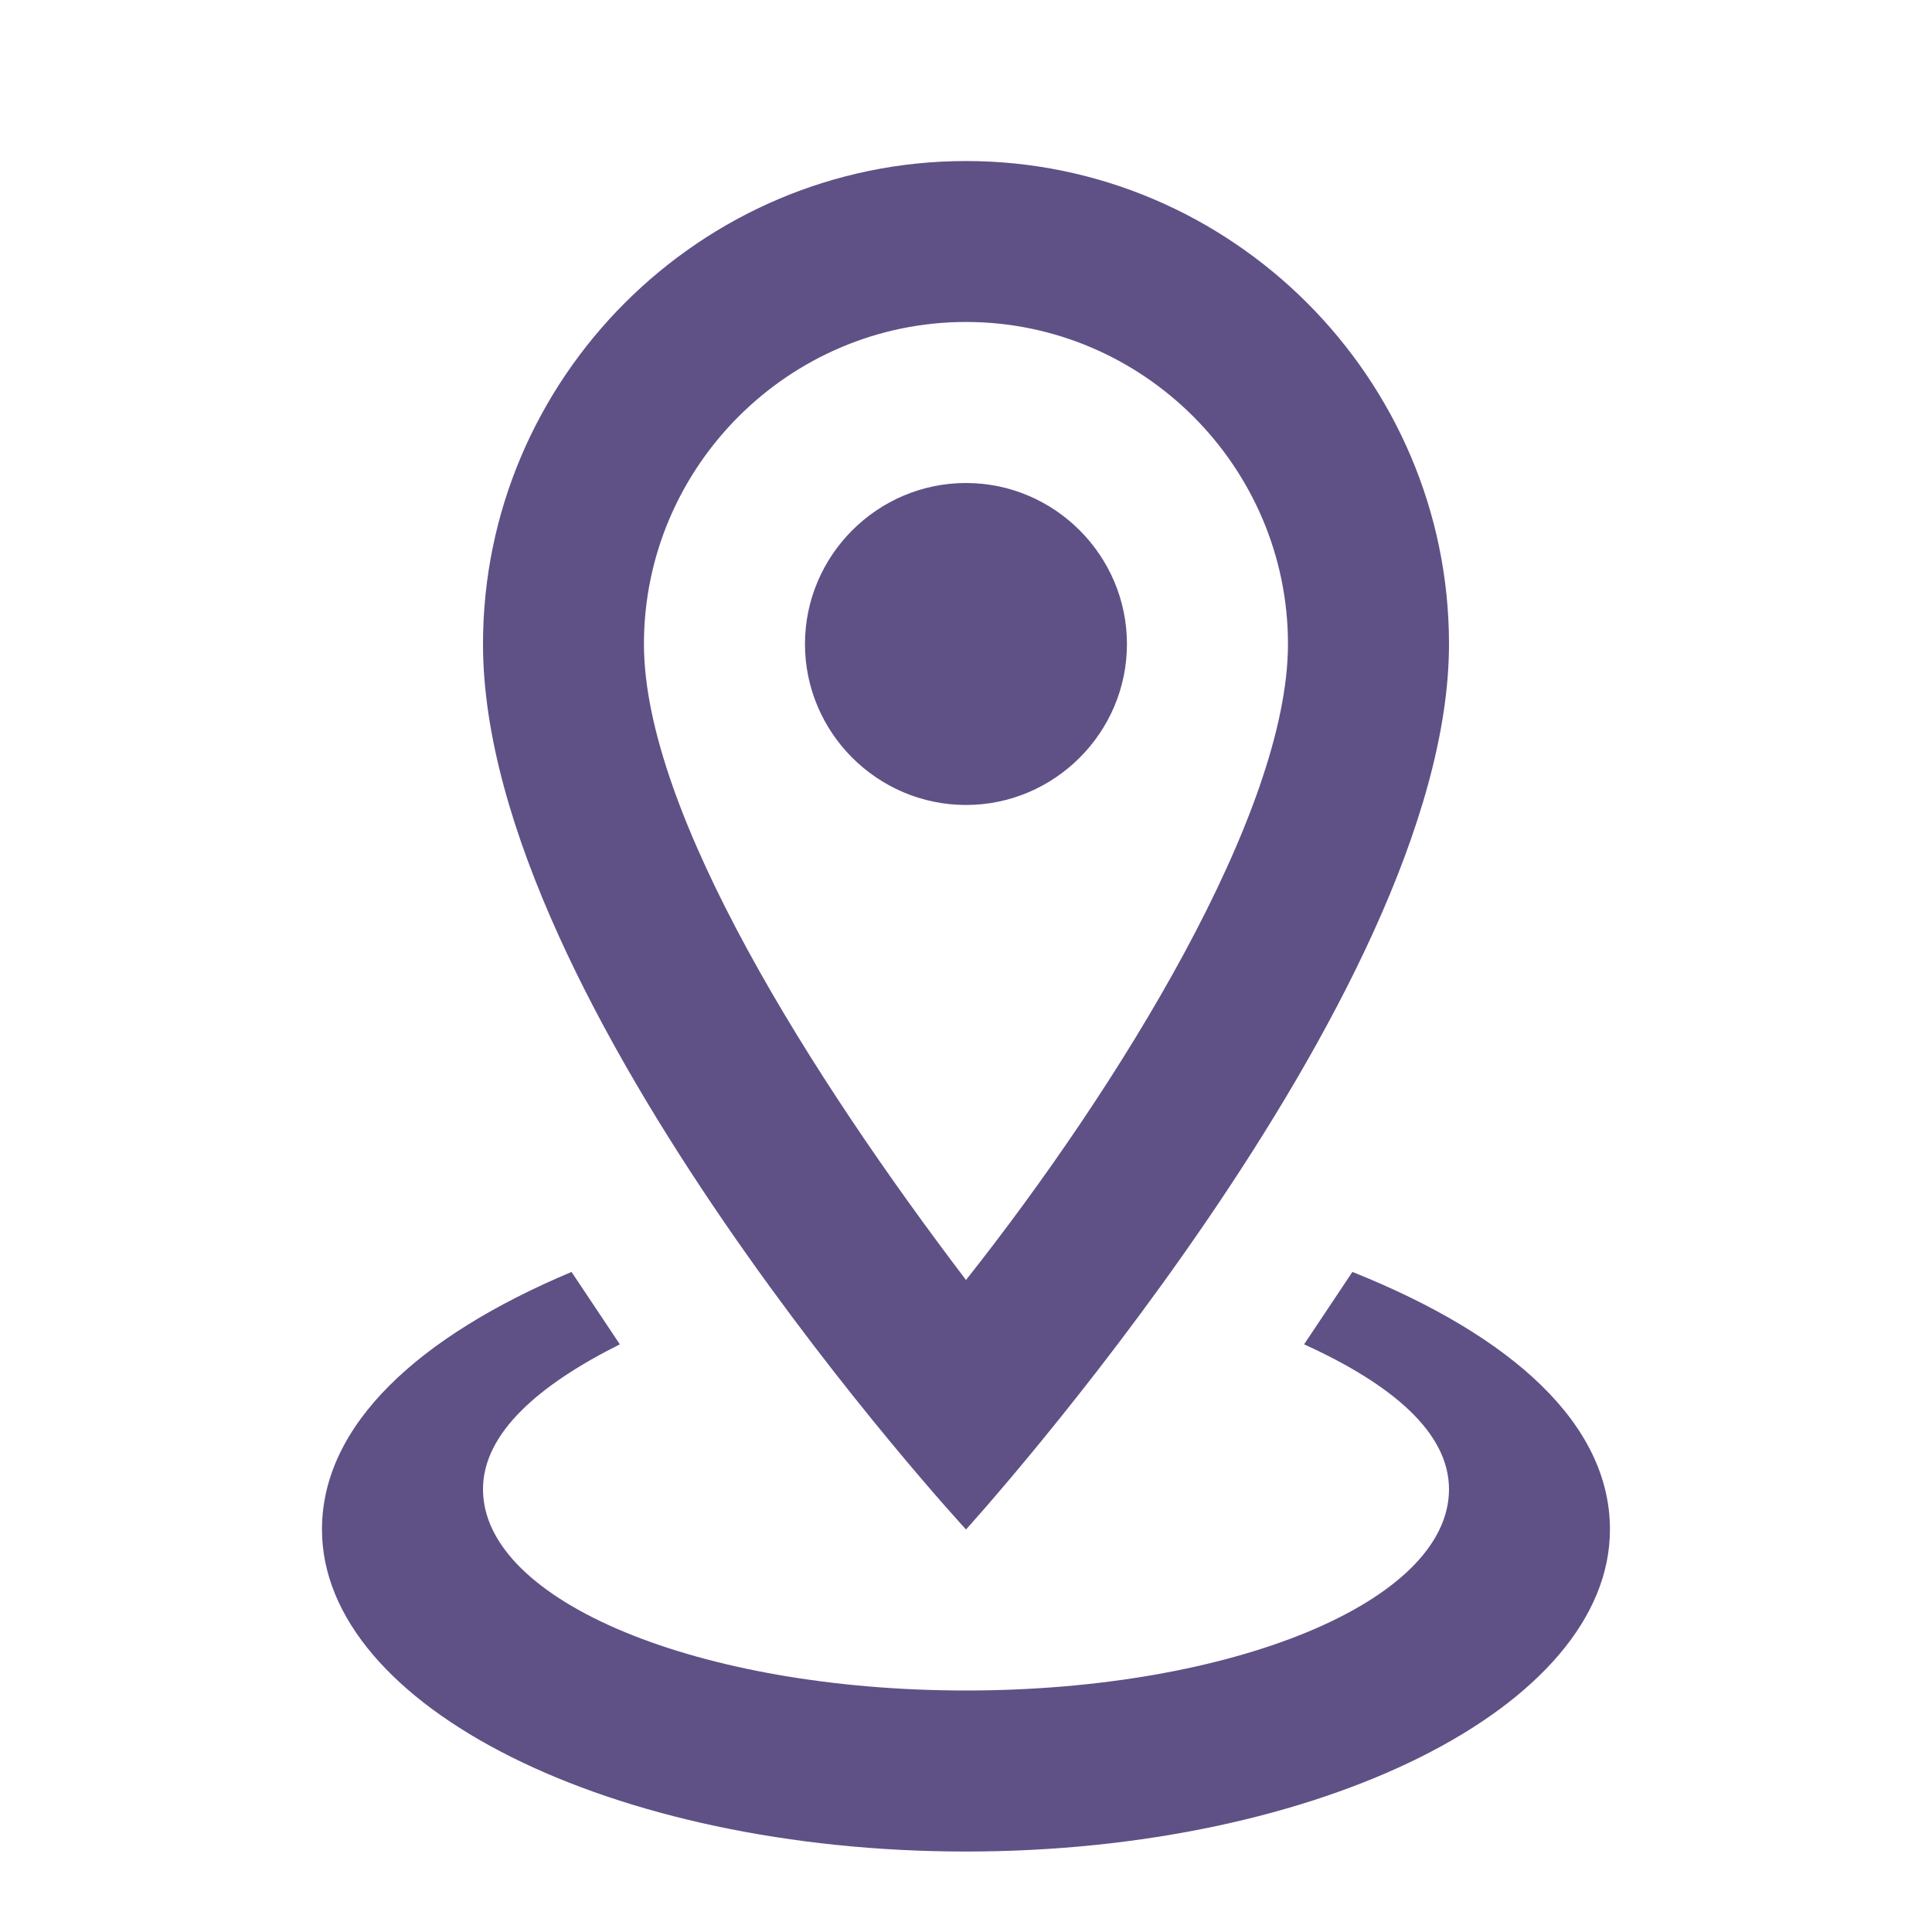 <svg width="23" height="23" viewBox="0 0 23 23" fill="none" xmlns="http://www.w3.org/2000/svg">
<path d="M11.5 3.833C13.608 3.833 15.333 5.558 15.333 7.667C15.333 9.679 13.32 12.938 11.5 15.238C9.679 12.842 7.666 9.679 7.666 7.667C7.666 5.558 9.391 3.833 11.5 3.833ZM11.5 1.917C8.337 1.917 5.75 4.504 5.75 7.667C5.75 11.979 11.5 18.208 11.5 18.208C11.5 18.208 17.25 11.883 17.25 7.667C17.25 4.504 14.662 1.917 11.5 1.917ZM11.5 5.75C10.445 5.75 9.583 6.613 9.583 7.667C9.583 8.721 10.445 9.583 11.5 9.583C12.554 9.583 13.416 8.721 13.416 7.667C13.416 6.613 12.554 5.75 11.5 5.75ZM19.166 18.208C19.166 20.317 15.716 22.042 11.5 22.042C7.283 22.042 3.833 20.317 3.833 18.208C3.833 16.962 4.983 15.908 6.804 15.142L7.379 16.004C6.421 16.483 5.75 17.058 5.75 17.729C5.75 19.071 8.337 20.125 11.5 20.125C14.662 20.125 17.25 19.071 17.25 17.729C17.25 17.058 16.579 16.483 15.525 16.004L16.1 15.142C18.016 15.908 19.166 16.962 19.166 18.208Z" fill="#5F5186"/>
</svg>
